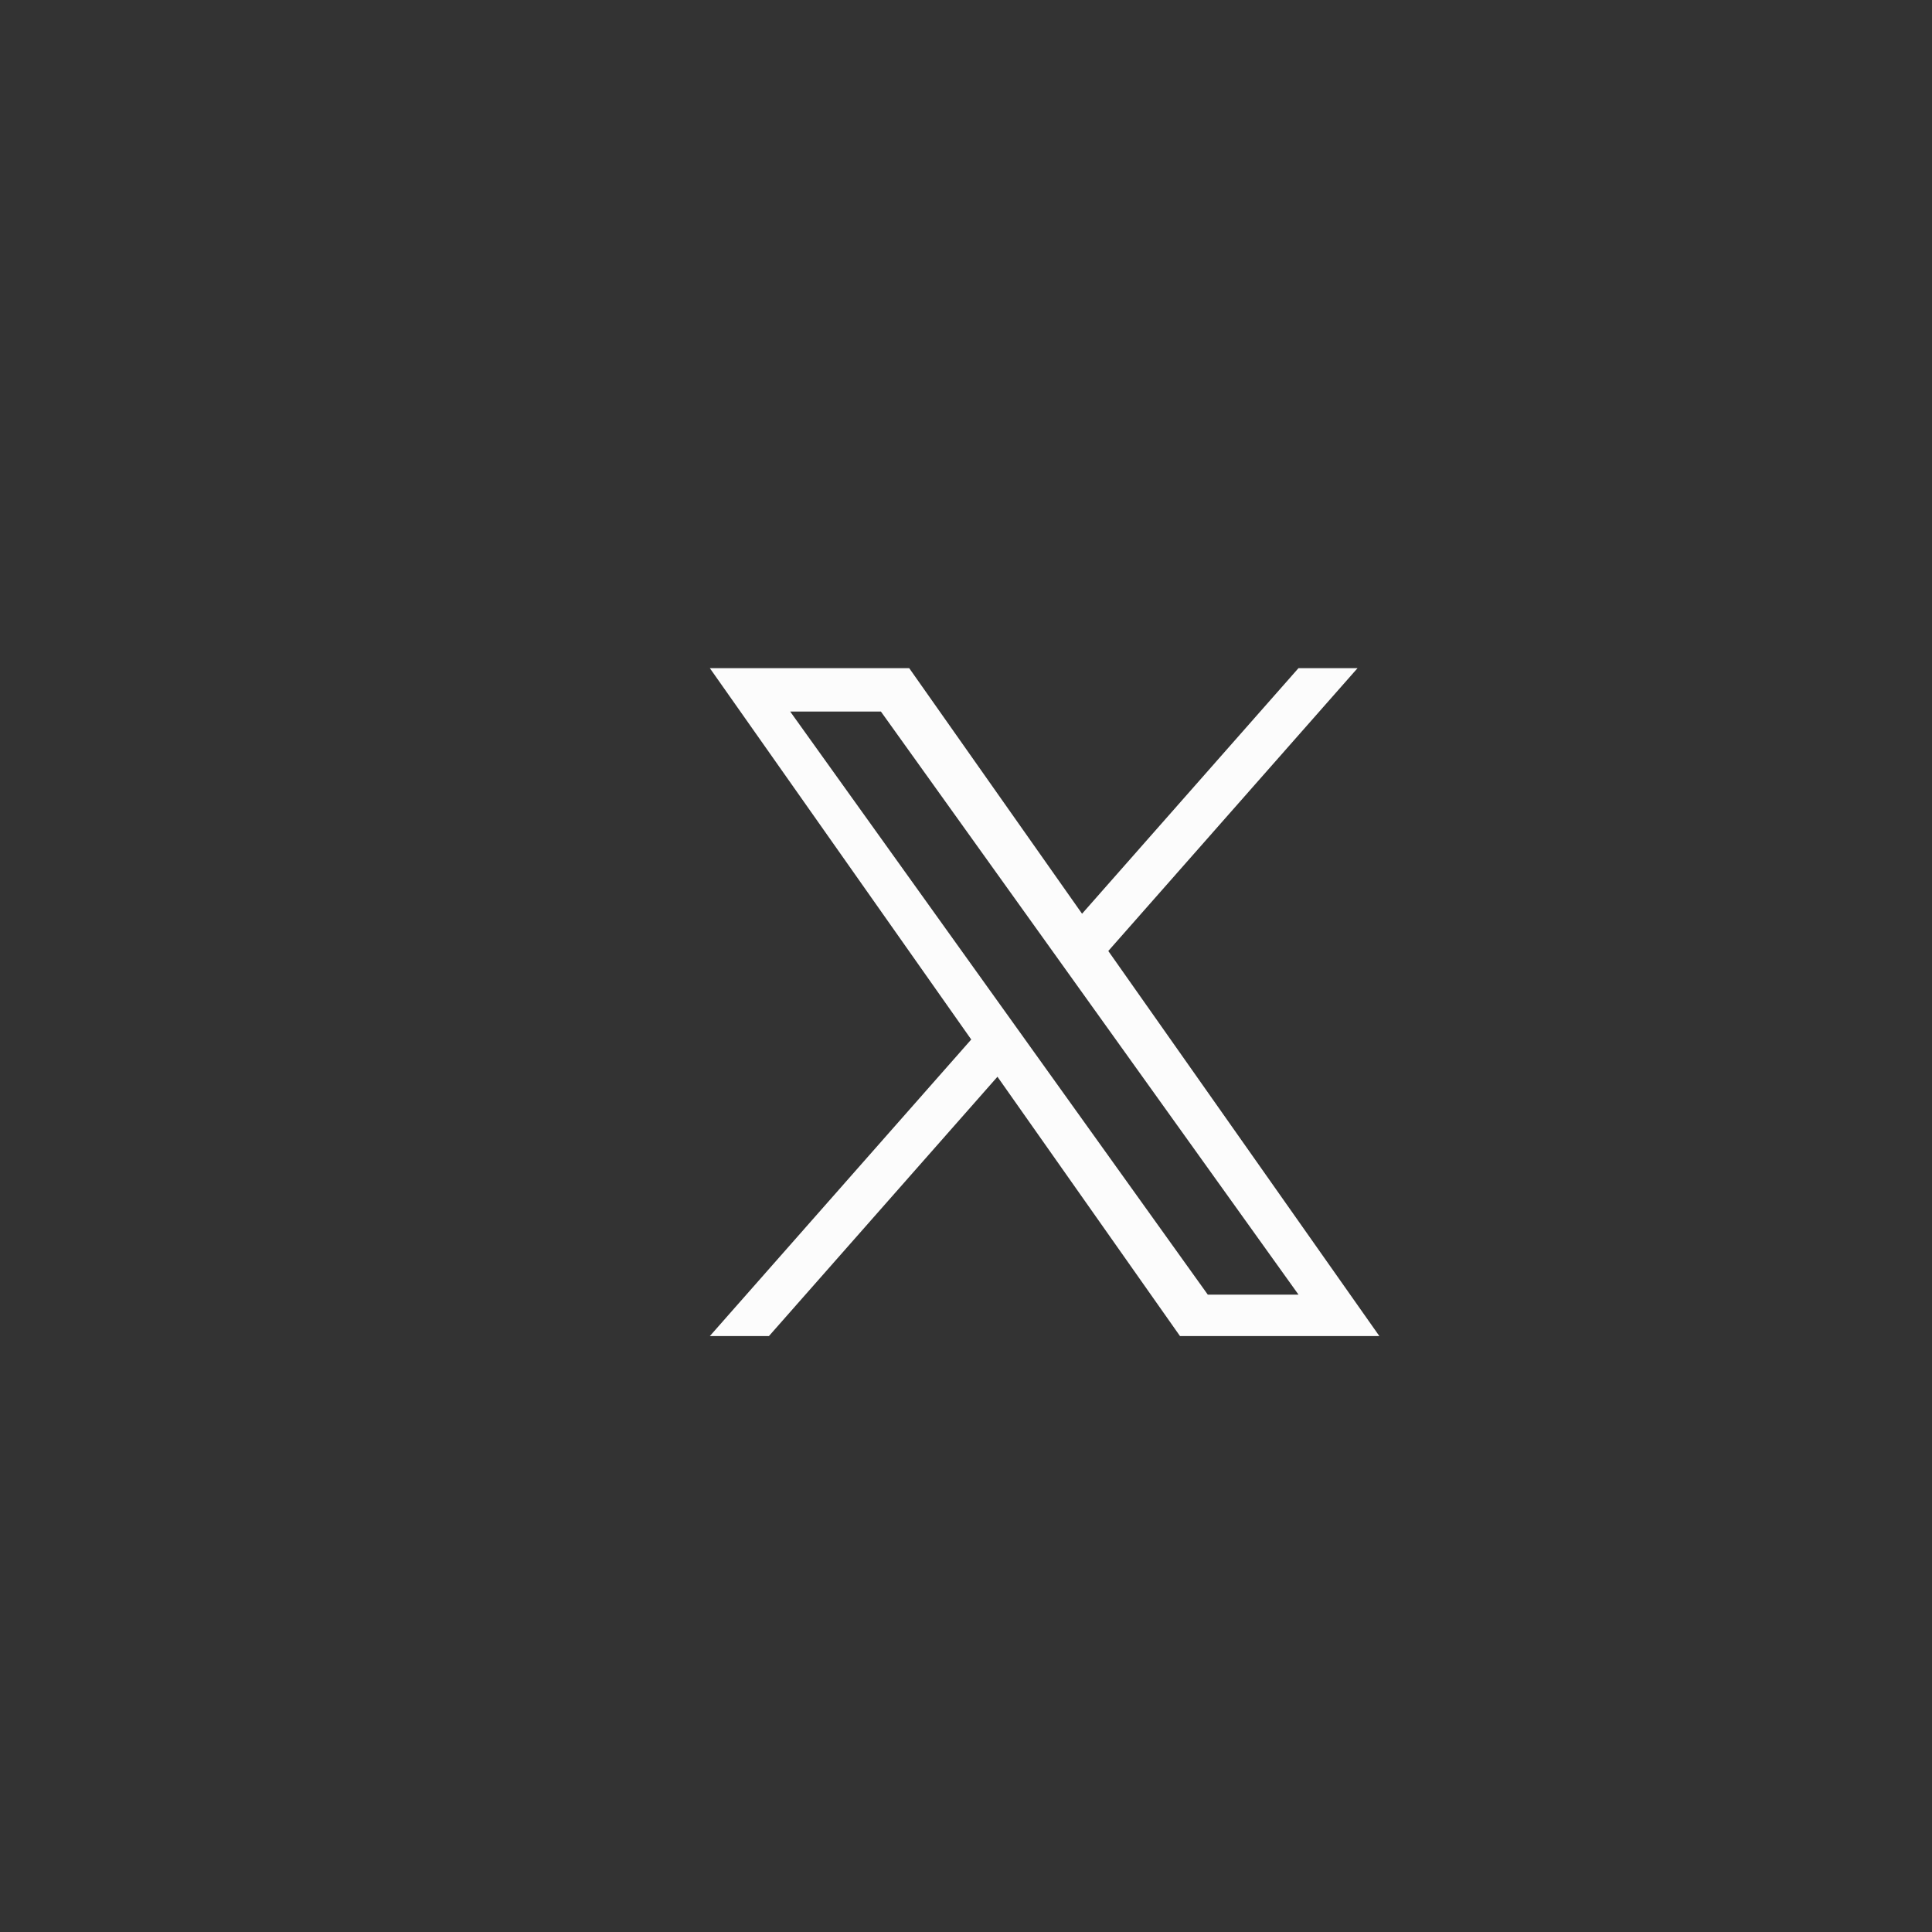<?xml version="1.0" encoding="utf-8"?>
<!-- Generator: Adobe Illustrator 16.0.0, SVG Export Plug-In . SVG Version: 6.00 Build 0)  -->
<!DOCTYPE svg PUBLIC "-//W3C//DTD SVG 1.1//EN" "http://www.w3.org/Graphics/SVG/1.1/DTD/svg11.dtd">
<svg version="1.1" id="Layer_1" xmlns="http://www.w3.org/2000/svg" xmlns:xlink="http://www.w3.org/1999/xlink" x="0px" y="0px"
	 width="682px" height="682px" viewBox="0 0 682 682" enable-background="new 0 0 682 682" xml:space="preserve">
<rect x="0" y="0" width="682" height="682" fill="#333333" stroke="none"/>
<path fill="#FCFCFC" d="M391.234,335.698l87.979-99.834h-20.848l-76.396,86.684l-61.016-86.684H250.58l92.268,131.081
	L250.58,471.637h20.85l80.675-91.543l64.438,91.543h70.374l-95.688-135.938L391.234,335.698L391.234,335.698z M362.678,368.1
	l-9.35-13.053l-74.384-103.862h32.024l60.029,83.82l9.349,13.054l78.031,108.952h-32.025l-63.674-88.904V368.1L362.678,368.1z"/>
</svg>
